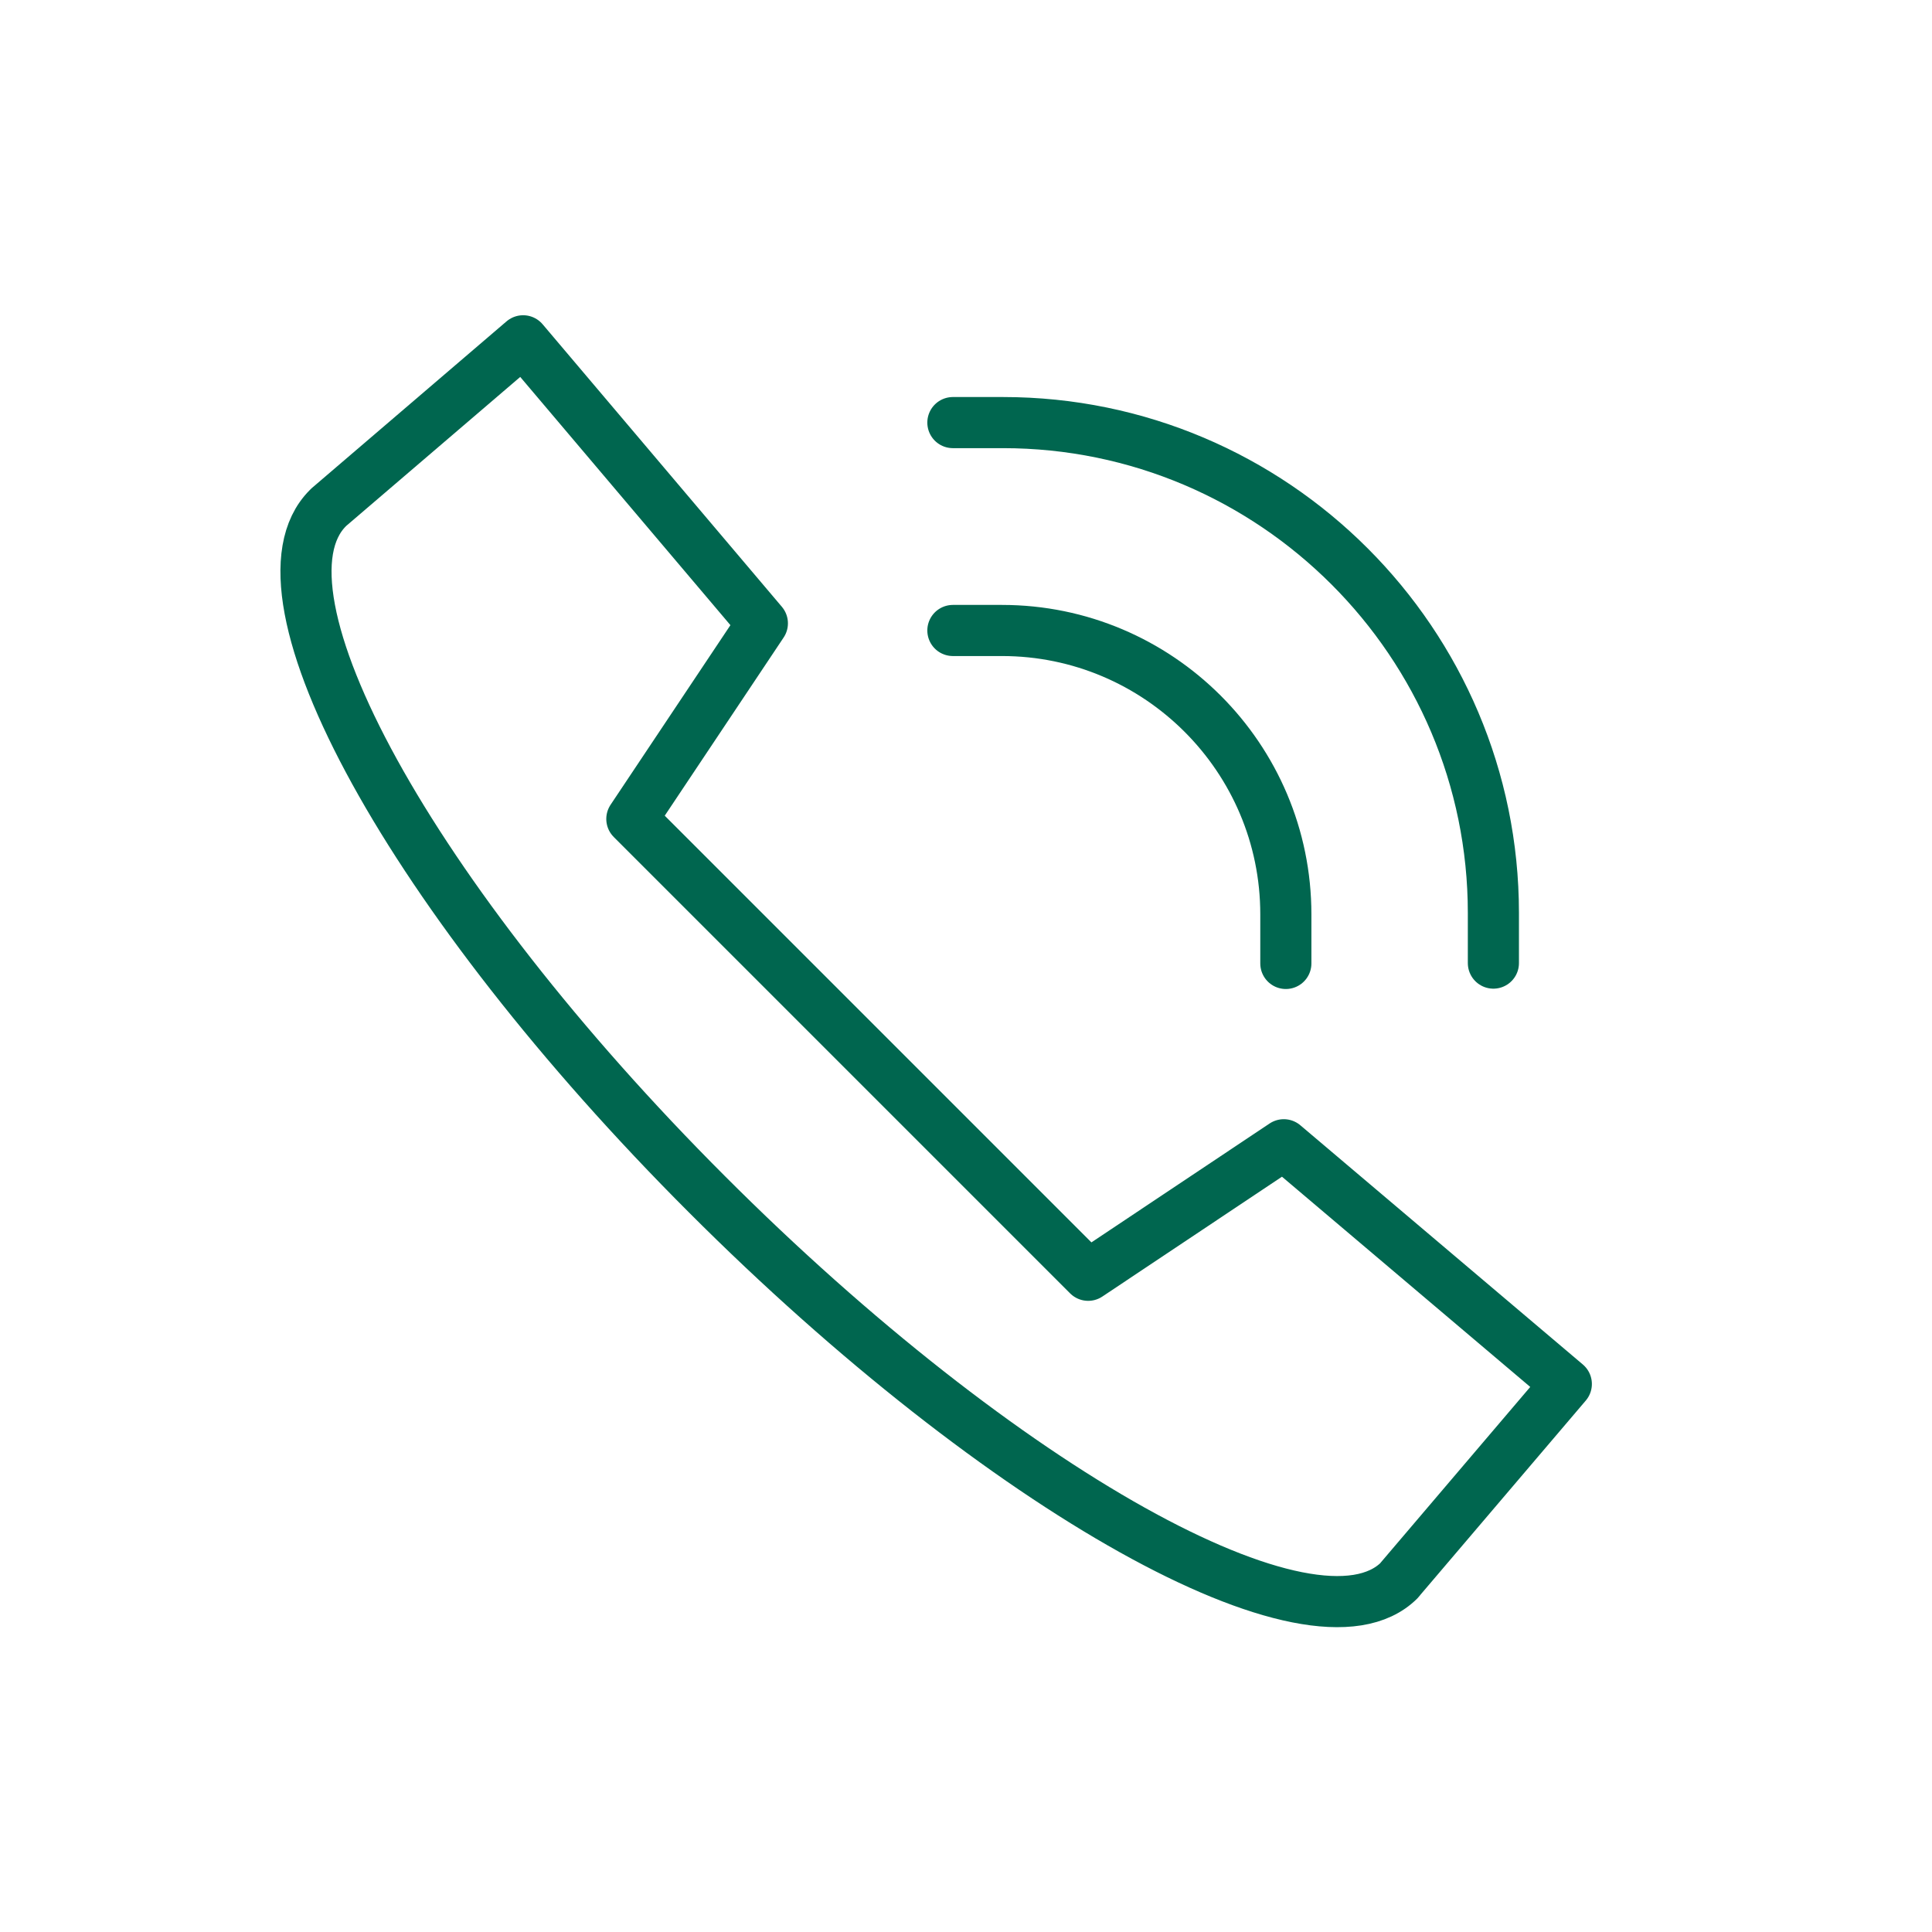 <?xml version="1.0" encoding="UTF-8"?><svg id="Capa_2" xmlns="http://www.w3.org/2000/svg" viewBox="0 0 56.69 56.69"><defs><style>.cls-1{fill:none;stroke:#00664f;stroke-linecap:round;stroke-linejoin:round;stroke-width:1.5px;}</style></defs><path class="cls-1" d="M15.35,10l-5.7,4.88-.03,.03c-2.48,2.48,2.44,11.45,11.12,20.13,8.68,8.69,17.84,13.81,20.32,11.33l.03-.04,4.87-5.72-8.29-7.02-5.74,3.83-13.39-13.39,3.83-5.74-7.02-8.29Z"/><g><path class="cls-1" d="M27.96,12.4h1.47c7.94,0,14.39,6.46,14.39,14.39v1.47"/><path class="cls-1" d="M27.96,18.5h1.44c4.59,0,8.33,3.73,8.33,8.33v1.44"/></g></svg>